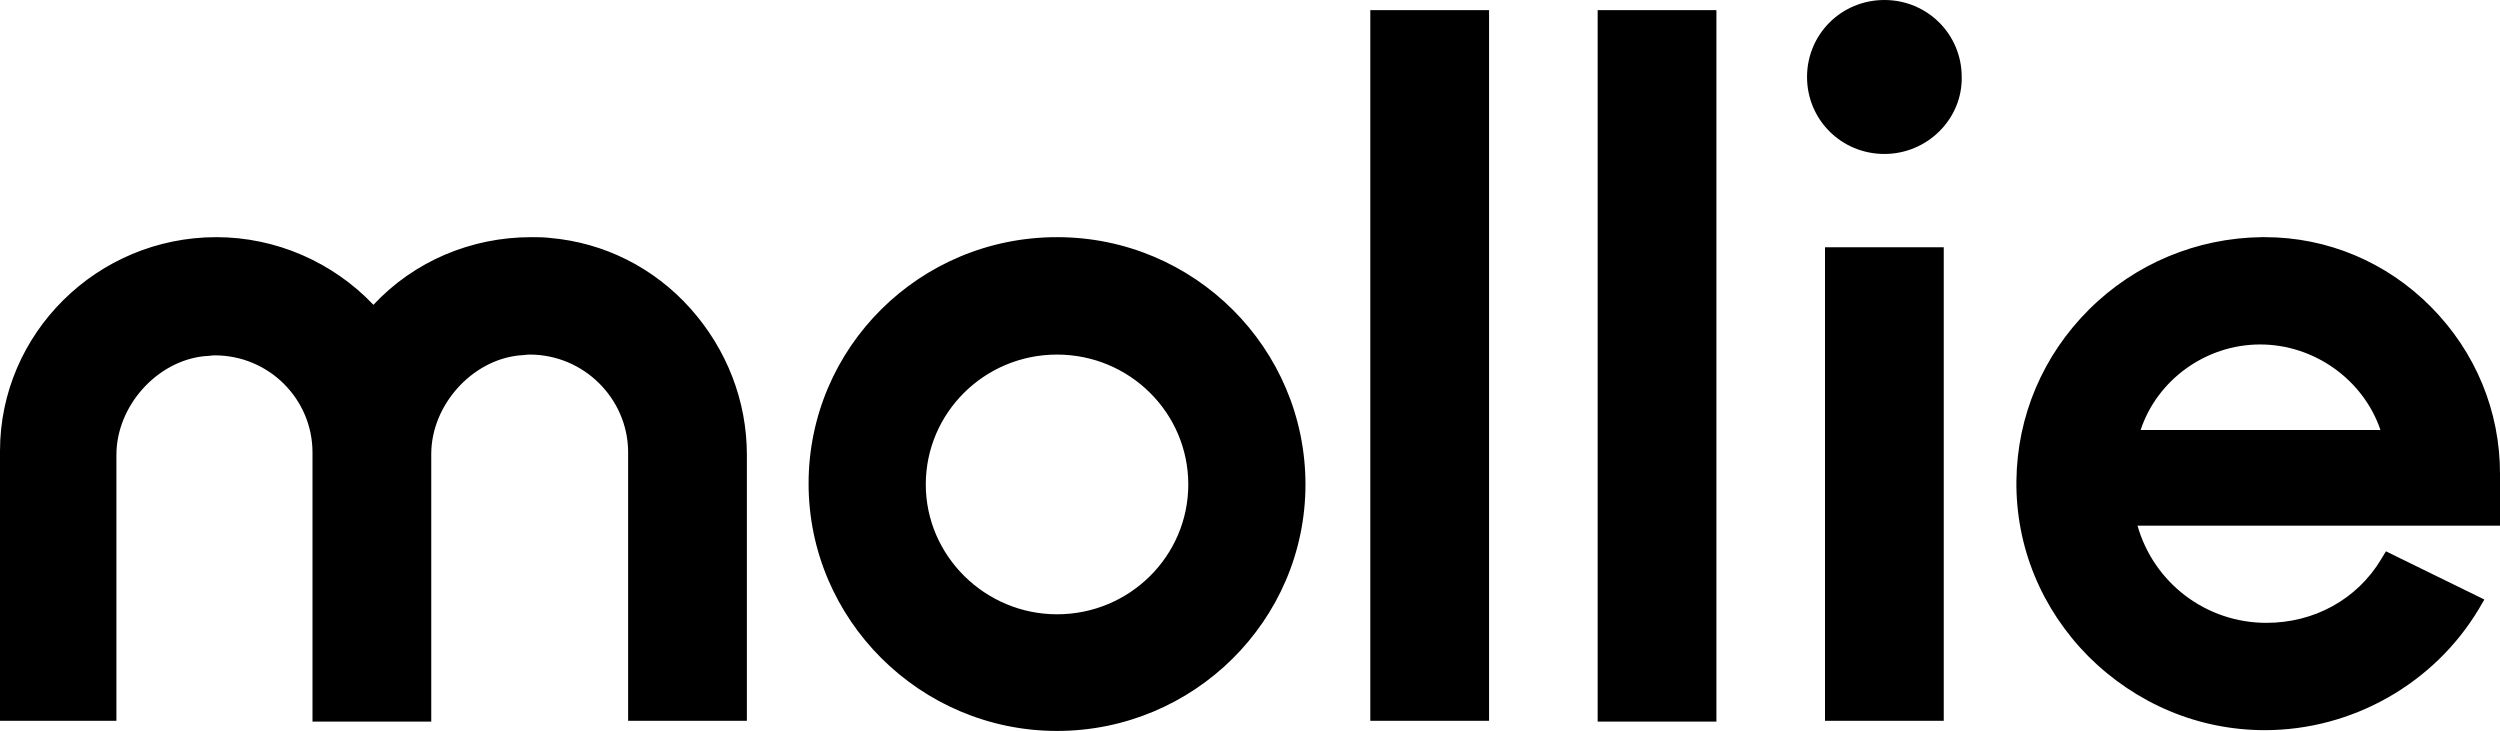 <?xml version="1.0" encoding="UTF-8"?> <svg xmlns="http://www.w3.org/2000/svg" width="236" height="69" viewBox="0 0 236 69" fill="none"><path fill-rule="evenodd" clip-rule="evenodd" d="M213.359 32.518C218.447 32.518 223.094 35.821 224.716 40.593H202.075C203.624 35.895 208.196 32.518 213.359 32.518ZM236 44.703C236 38.831 233.714 33.252 229.51 28.995C225.306 24.737 219.701 22.388 213.801 22.388H213.506C207.385 22.462 201.559 24.884 197.207 29.215C192.856 33.546 190.423 39.271 190.349 45.364C190.275 51.603 192.709 57.475 197.134 61.953C201.632 66.431 207.532 68.927 213.801 68.927C222.061 68.927 229.805 64.522 234.009 57.475L234.525 56.595L225.232 52.044L224.79 52.778C222.504 56.595 218.448 58.797 213.949 58.797C208.27 58.797 203.329 55.053 201.78 49.621H236V44.703ZM177.885 14.534C173.829 14.534 170.584 11.304 170.584 7.267C170.584 3.23 173.829 0 177.885 0C181.941 0 185.186 3.23 185.186 7.267C185.26 11.231 181.941 14.534 177.885 14.534ZM172.28 68.046H183.49V23.343H172.28V68.046ZM150.819 0.954H162.029V68.119H150.819V0.954ZM129.357 68.046H140.568V0.954H129.357V68.046ZM99.784 57.989C92.999 57.989 87.394 52.484 87.394 45.731C87.394 38.978 92.925 33.472 99.784 33.472C106.643 33.472 112.174 38.978 112.174 45.731C112.174 52.484 106.643 57.989 99.784 57.989ZM99.784 22.388C86.804 22.388 76.331 32.812 76.331 45.657C76.331 58.503 86.877 69 99.784 69C112.69 69 123.236 58.577 123.236 45.731C123.236 32.885 112.764 22.388 99.784 22.388ZM51.92 22.462C51.33 22.388 50.74 22.388 50.15 22.388C44.471 22.388 39.087 24.664 35.252 28.774C31.418 24.737 26.034 22.388 20.429 22.388C9.145 22.388 0 31.49 0 42.575V68.046H10.989V42.941C10.989 38.317 14.824 34.06 19.323 33.619C19.617 33.619 19.986 33.546 20.281 33.546C25.37 33.546 29.5 37.656 29.5 42.721V68.119H40.71V42.868C40.71 38.244 44.545 33.986 49.044 33.546C49.339 33.546 49.708 33.472 50.002 33.472C55.091 33.472 59.221 37.583 59.295 42.575V68.046H70.505V42.941C70.505 37.803 68.588 32.959 65.195 29.142C61.729 25.251 57.009 22.902 51.92 22.462Z" fill="black"></path></svg> 